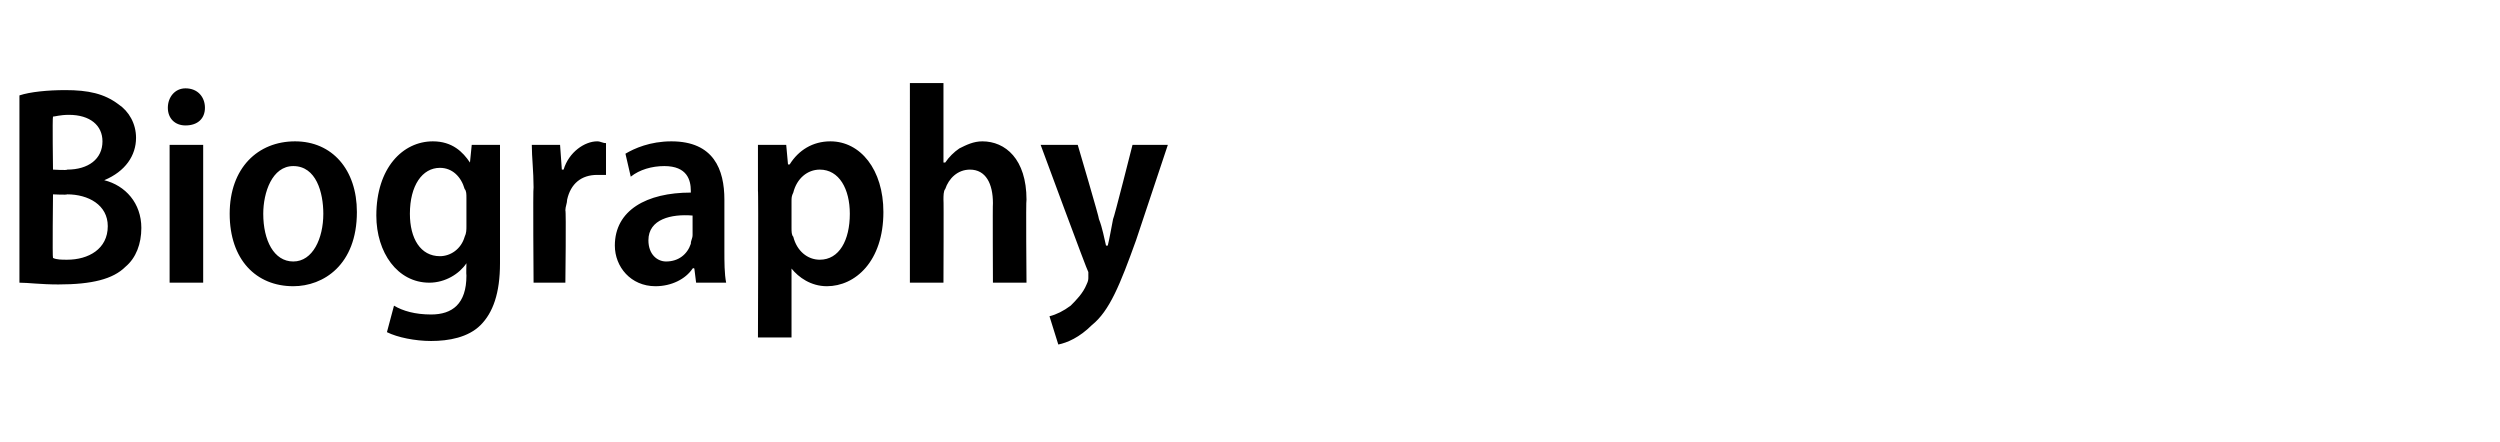<?xml version="1.0" standalone="no"?><!DOCTYPE svg PUBLIC "-//W3C//DTD SVG 1.1//EN" "http://www.w3.org/Graphics/SVG/1.1/DTD/svg11.dtd"><svg xmlns="http://www.w3.org/2000/svg" version="1.1" width="141.5px" height="25px" viewBox="0 -4 141.5 25" style="top:-4px"><desc>Biography</desc><defs/><g id="Polygon83647"><path d="m1.1 1.4c.6-.2 1.6-.3 2.6-.3c1.3 0 2.2.2 3 .8c.6.4 1 1.1 1 1.9c0 1-.6 1.9-1.8 2.4C7.1 6.5 8 7.5 8 8.9c0 .9-.3 1.7-.9 2.2c-.7.7-1.9 1-3.8 1c-1 0-1.7-.1-2.2-.1V1.4zM3 5.6s.81.05.8 0c1.2 0 2-.6 2-1.6c0-.9-.7-1.5-1.9-1.5c-.5 0-.8.1-.9.1c-.04.04 0 3 0 3zm0 5c.2.1.5.1.8.1c1.2 0 2.3-.6 2.3-1.9C6.1 7.6 5 7 3.8 7c-.01.04-.8 0-.8 0c0 0-.04 3.61 0 3.6zM9.6 12V4.2h1.9v7.8H9.6zm2-9.9c0 .6-.4 1-1.1 1c-.6 0-1-.4-1-1c0-.6.4-1.1 1-1.1c.7 0 1.1.5 1.1 1.1zM20.2 8c0 3-1.9 4.2-3.6 4.2c-2.1 0-3.6-1.5-3.6-4.1C13 5.5 14.6 4 16.7 4c2.1 0 3.5 1.6 3.5 4zm-5.3.1c0 1.5.6 2.7 1.7 2.7c1.1 0 1.7-1.3 1.7-2.7c0-1.2-.4-2.7-1.7-2.7c-1.2 0-1.7 1.5-1.7 2.7zm13.4 2.8c0 1.7-.4 2.8-1.1 3.5c-.7.7-1.8.9-2.8.9c-.9 0-1.9-.2-2.5-.5l.4-1.5c.5.3 1.2.5 2.1.5c1.2 0 2-.6 2-2.2c-.02-.05 0-.7 0-.7c0 0-.05 0 0 0c-.4.6-1.2 1.1-2.1 1.1c-1.8 0-3-1.7-3-3.8c0-2.7 1.5-4.2 3.2-4.2c1.1 0 1.7.6 2.1 1.2c-.04-.02 0 0 0 0l.1-1h1.6v6.7zm-1.9-3.7c0-.2 0-.4-.1-.5c-.2-.7-.7-1.2-1.4-1.2c-1 0-1.7 1-1.7 2.6c0 1.4.6 2.4 1.7 2.4c.6 0 1.2-.4 1.4-1.1c.1-.2.1-.4.1-.6V7.2zm3.8-.6c0-.9-.1-1.7-.1-2.4h1.6l.1 1.4h.1c.3-1 1.2-1.6 1.9-1.6c.2 0 .3.1.5.1v1.8h-.5c-.9 0-1.5.5-1.7 1.4c0 .2-.1.4-.1.6c.05.04 0 4.1 0 4.1h-1.8s-.04-5.38 0-5.4zM41 10.2c0 .6 0 1.3.1 1.8h-1.7l-.1-.8s-.07-.05-.1 0c-.4.6-1.2 1-2.1 1c-1.4 0-2.3-1.1-2.3-2.3c0-2 1.8-3 4.3-3v-.1c0-.6-.2-1.4-1.5-1.4c-.7 0-1.4.2-1.9.6l-.3-1.3c.5-.3 1.4-.7 2.6-.7c2.4 0 3 1.6 3 3.3v2.9zm-1.8-2c-1.2-.1-2.5.2-2.5 1.4c0 .8.5 1.2 1 1.2c.7 0 1.2-.4 1.4-1c0-.2.1-.3.1-.5V8.2zm3.7-1.4V4.2h1.6l.1 1.1s.06.03.1 0C45.2 4.5 46 4 47 4c1.7 0 3 1.6 3 4c0 2.8-1.6 4.2-3.2 4.2c-.9 0-1.6-.5-2-1c.05-.02 0 0 0 0v3.9h-1.9s.03-8.35 0-8.3zm1.9 2.1c0 .2 0 .4.1.5c.2.8.8 1.3 1.5 1.3c1.1 0 1.7-1.1 1.7-2.6c0-1.4-.6-2.5-1.7-2.5c-.7 0-1.3.5-1.5 1.3c-.1.2-.1.3-.1.5v1.5zM51.5.7h1.9v4.5h.1c.2-.3.5-.6.8-.8c.4-.2.8-.4 1.3-.4c1.3 0 2.5 1 2.5 3.3c-.04.01 0 4.7 0 4.7h-1.9s-.02-4.51 0-4.5c0-1.1-.4-1.9-1.3-1.9c-.7 0-1.2.5-1.4 1.1c-.1.1-.1.4-.1.6c.02-.04 0 4.7 0 4.7h-1.9V.7zM61 4.2s1.24 4.2 1.2 4.2c.2.5.3 1.1.4 1.5h.1c.1-.4.2-1 .3-1.5c.04 0 1.1-4.2 1.1-4.2h2l-1.8 5.4c-.9 2.5-1.5 4-2.5 4.8c-.7.7-1.4 1-1.9 1.1l-.5-1.6c.4-.1.8-.3 1.2-.6c.3-.3.7-.7.9-1.2c.1-.2.1-.3.1-.4v-.3c-.05-.02-2.7-7.2-2.7-7.2h2.1z" stroke="none" fill="#000"/></g></svg>